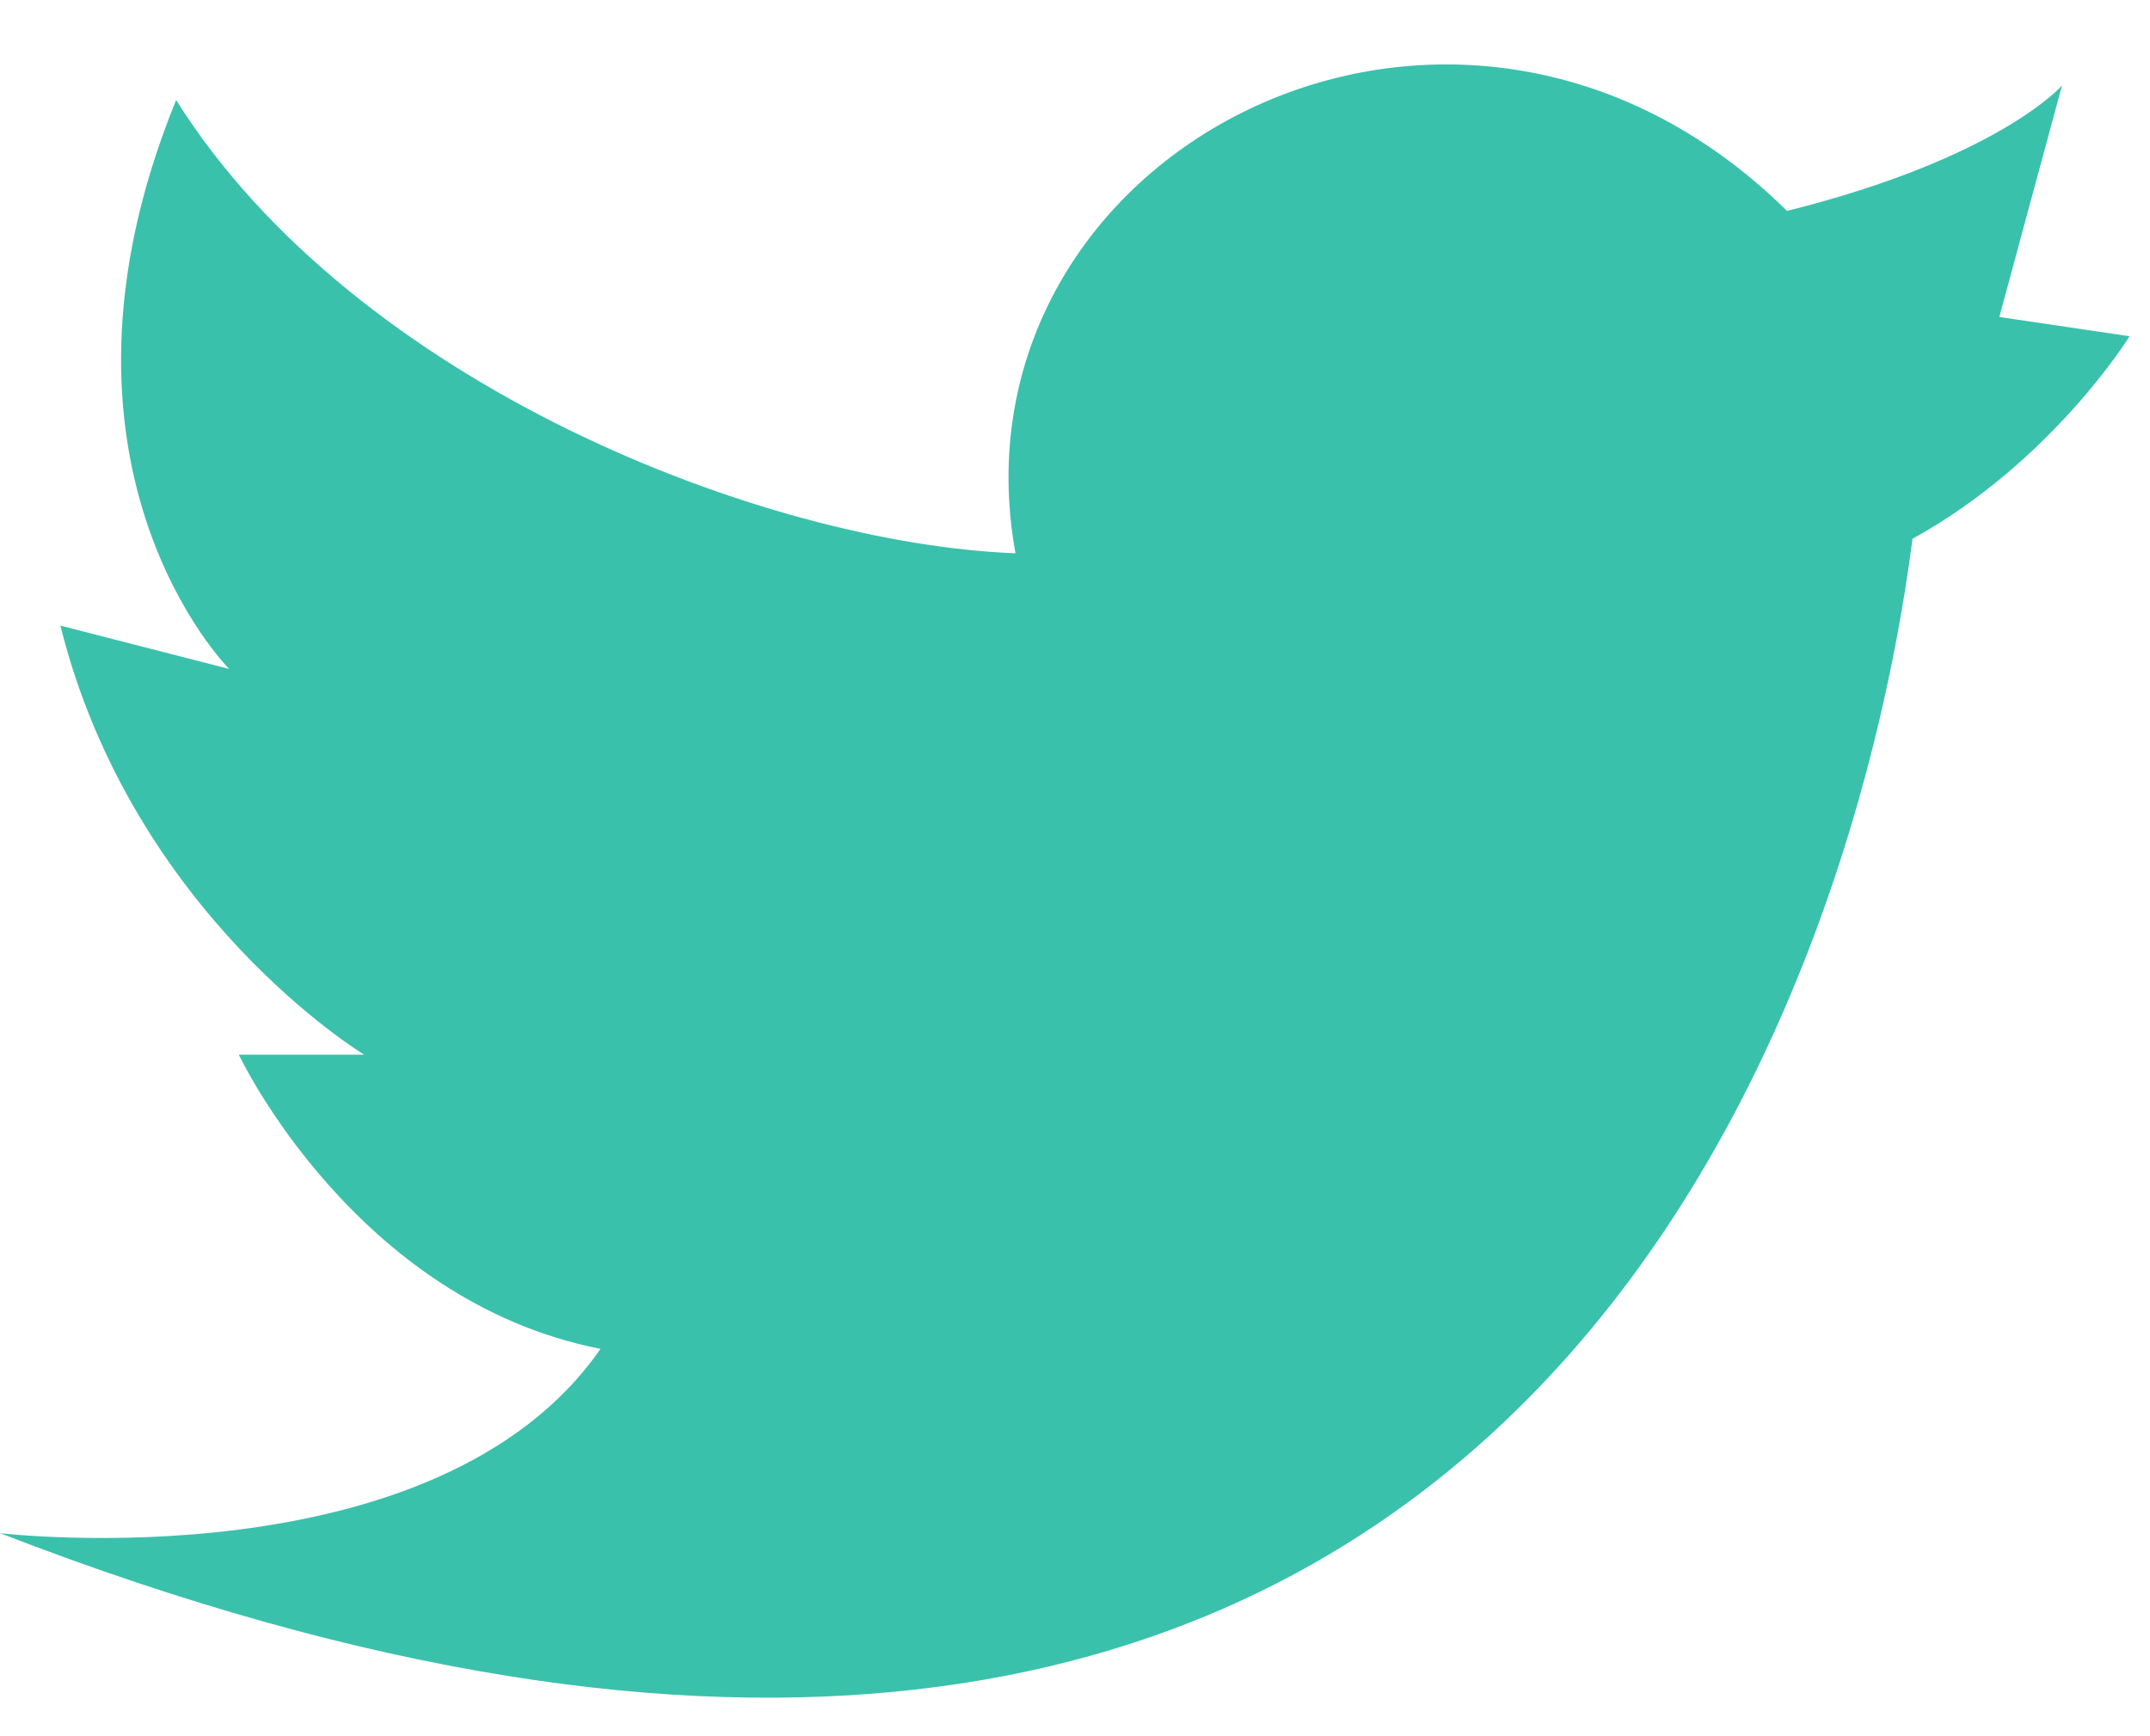 <svg xmlns="http://www.w3.org/2000/svg" width="26" height="21" viewBox="0 0 26 21"><g><g><g><path fill="#3ac1ac" d="M0 18.544s5.279.629 7.262-2.229c-2.974-.583-4.374-3.558-4.374-3.558h1.516s-2.8-1.691-3.674-5.19l2.041.524S.321 5.641 2.13 1.21c2.159 3.44 7.116 5.366 10.15 5.482-.876-4.84 5.307-8.107 9.331-4.141 2.567-.642 3.325-1.517 3.325-1.517l-.758 2.8 1.575.233s-.934 1.517-2.625 2.45C22.369 12.407 17.99 25.512 0 18.544z"/></g></g></g></svg>